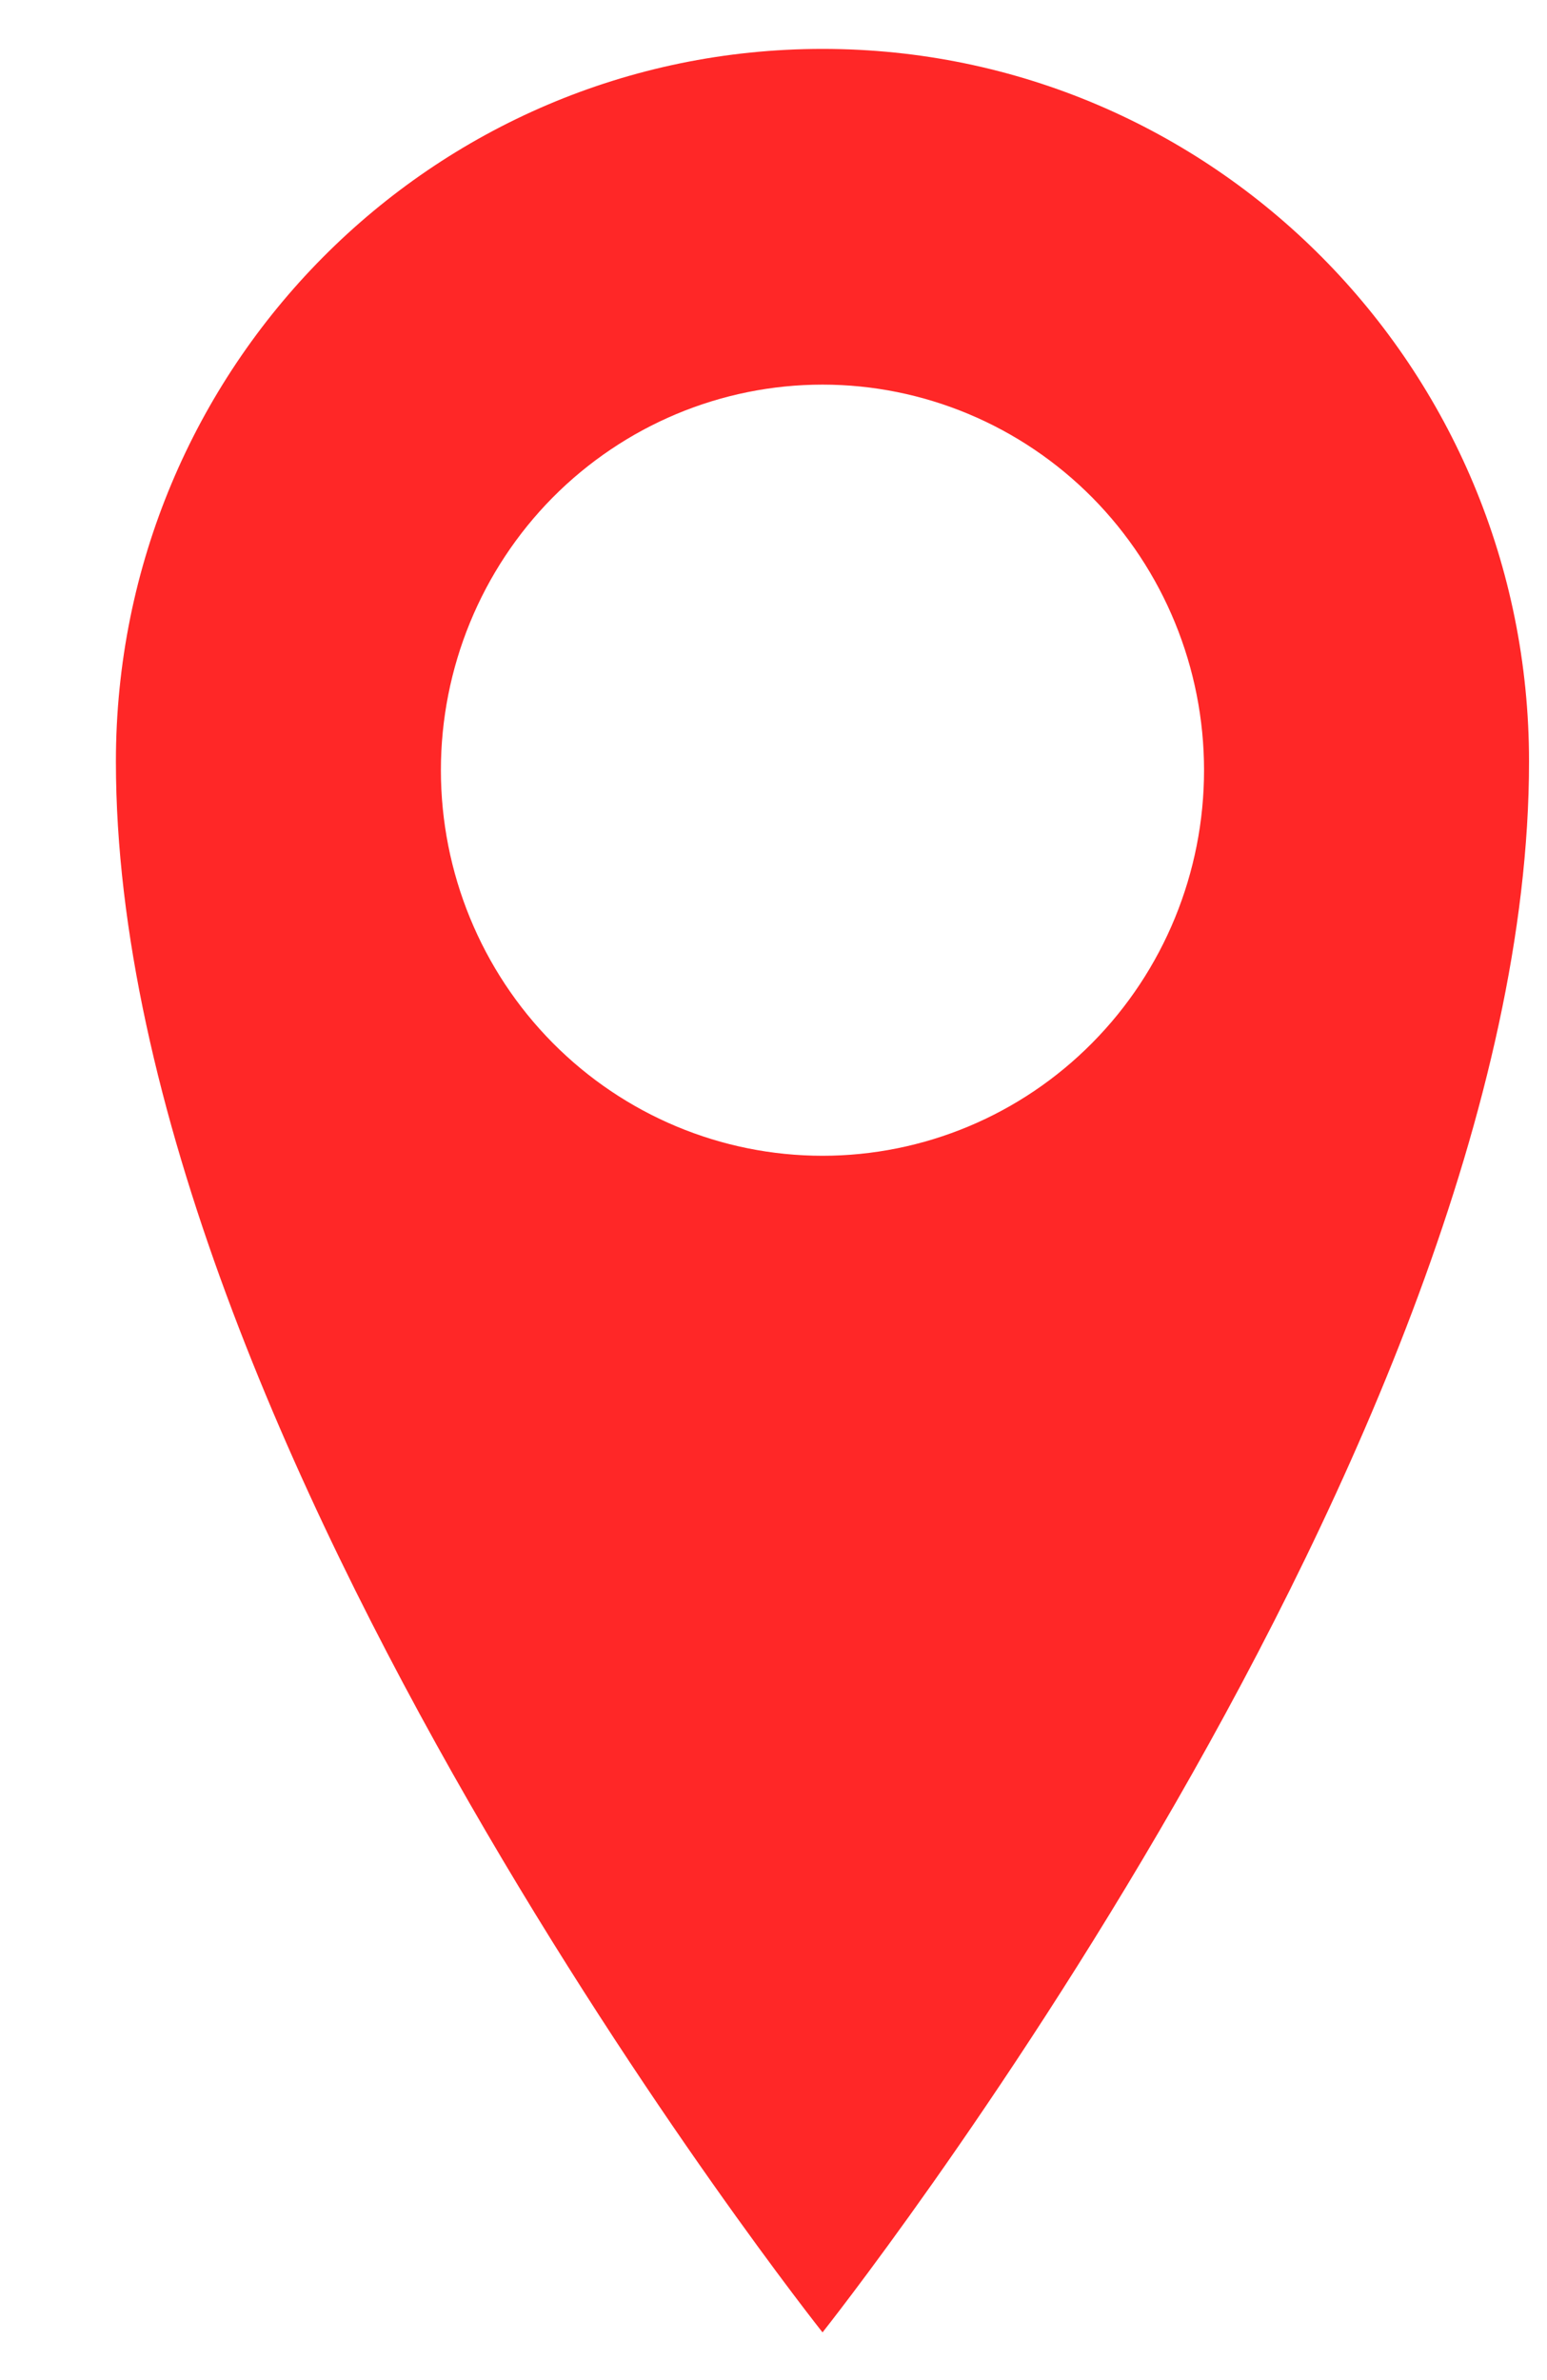 <svg width="13" height="20" viewBox="0 0 13 20" fill="none" xmlns="http://www.w3.org/2000/svg">
<path d="M6.912 0.411C3.632 0.411 0.974 3.086 0.974 6.399C0.974 12.128 6.912 19.599 6.912 19.599C6.912 19.599 12.849 12.127 12.849 6.399C12.849 3.087 10.192 0.411 6.912 0.411ZM6.912 9.712C6.061 9.712 5.246 9.371 4.644 8.763C4.043 8.156 3.705 7.332 3.705 6.472C3.705 5.613 4.043 4.789 4.644 4.181C5.246 3.574 6.061 3.232 6.912 3.232C7.762 3.232 8.578 3.574 9.179 4.181C9.78 4.789 10.118 5.613 10.118 6.472C10.118 7.332 9.78 8.156 9.179 8.763C8.578 9.371 7.762 9.712 6.912 9.712Z" fill="#FF2727"/>
</svg>
